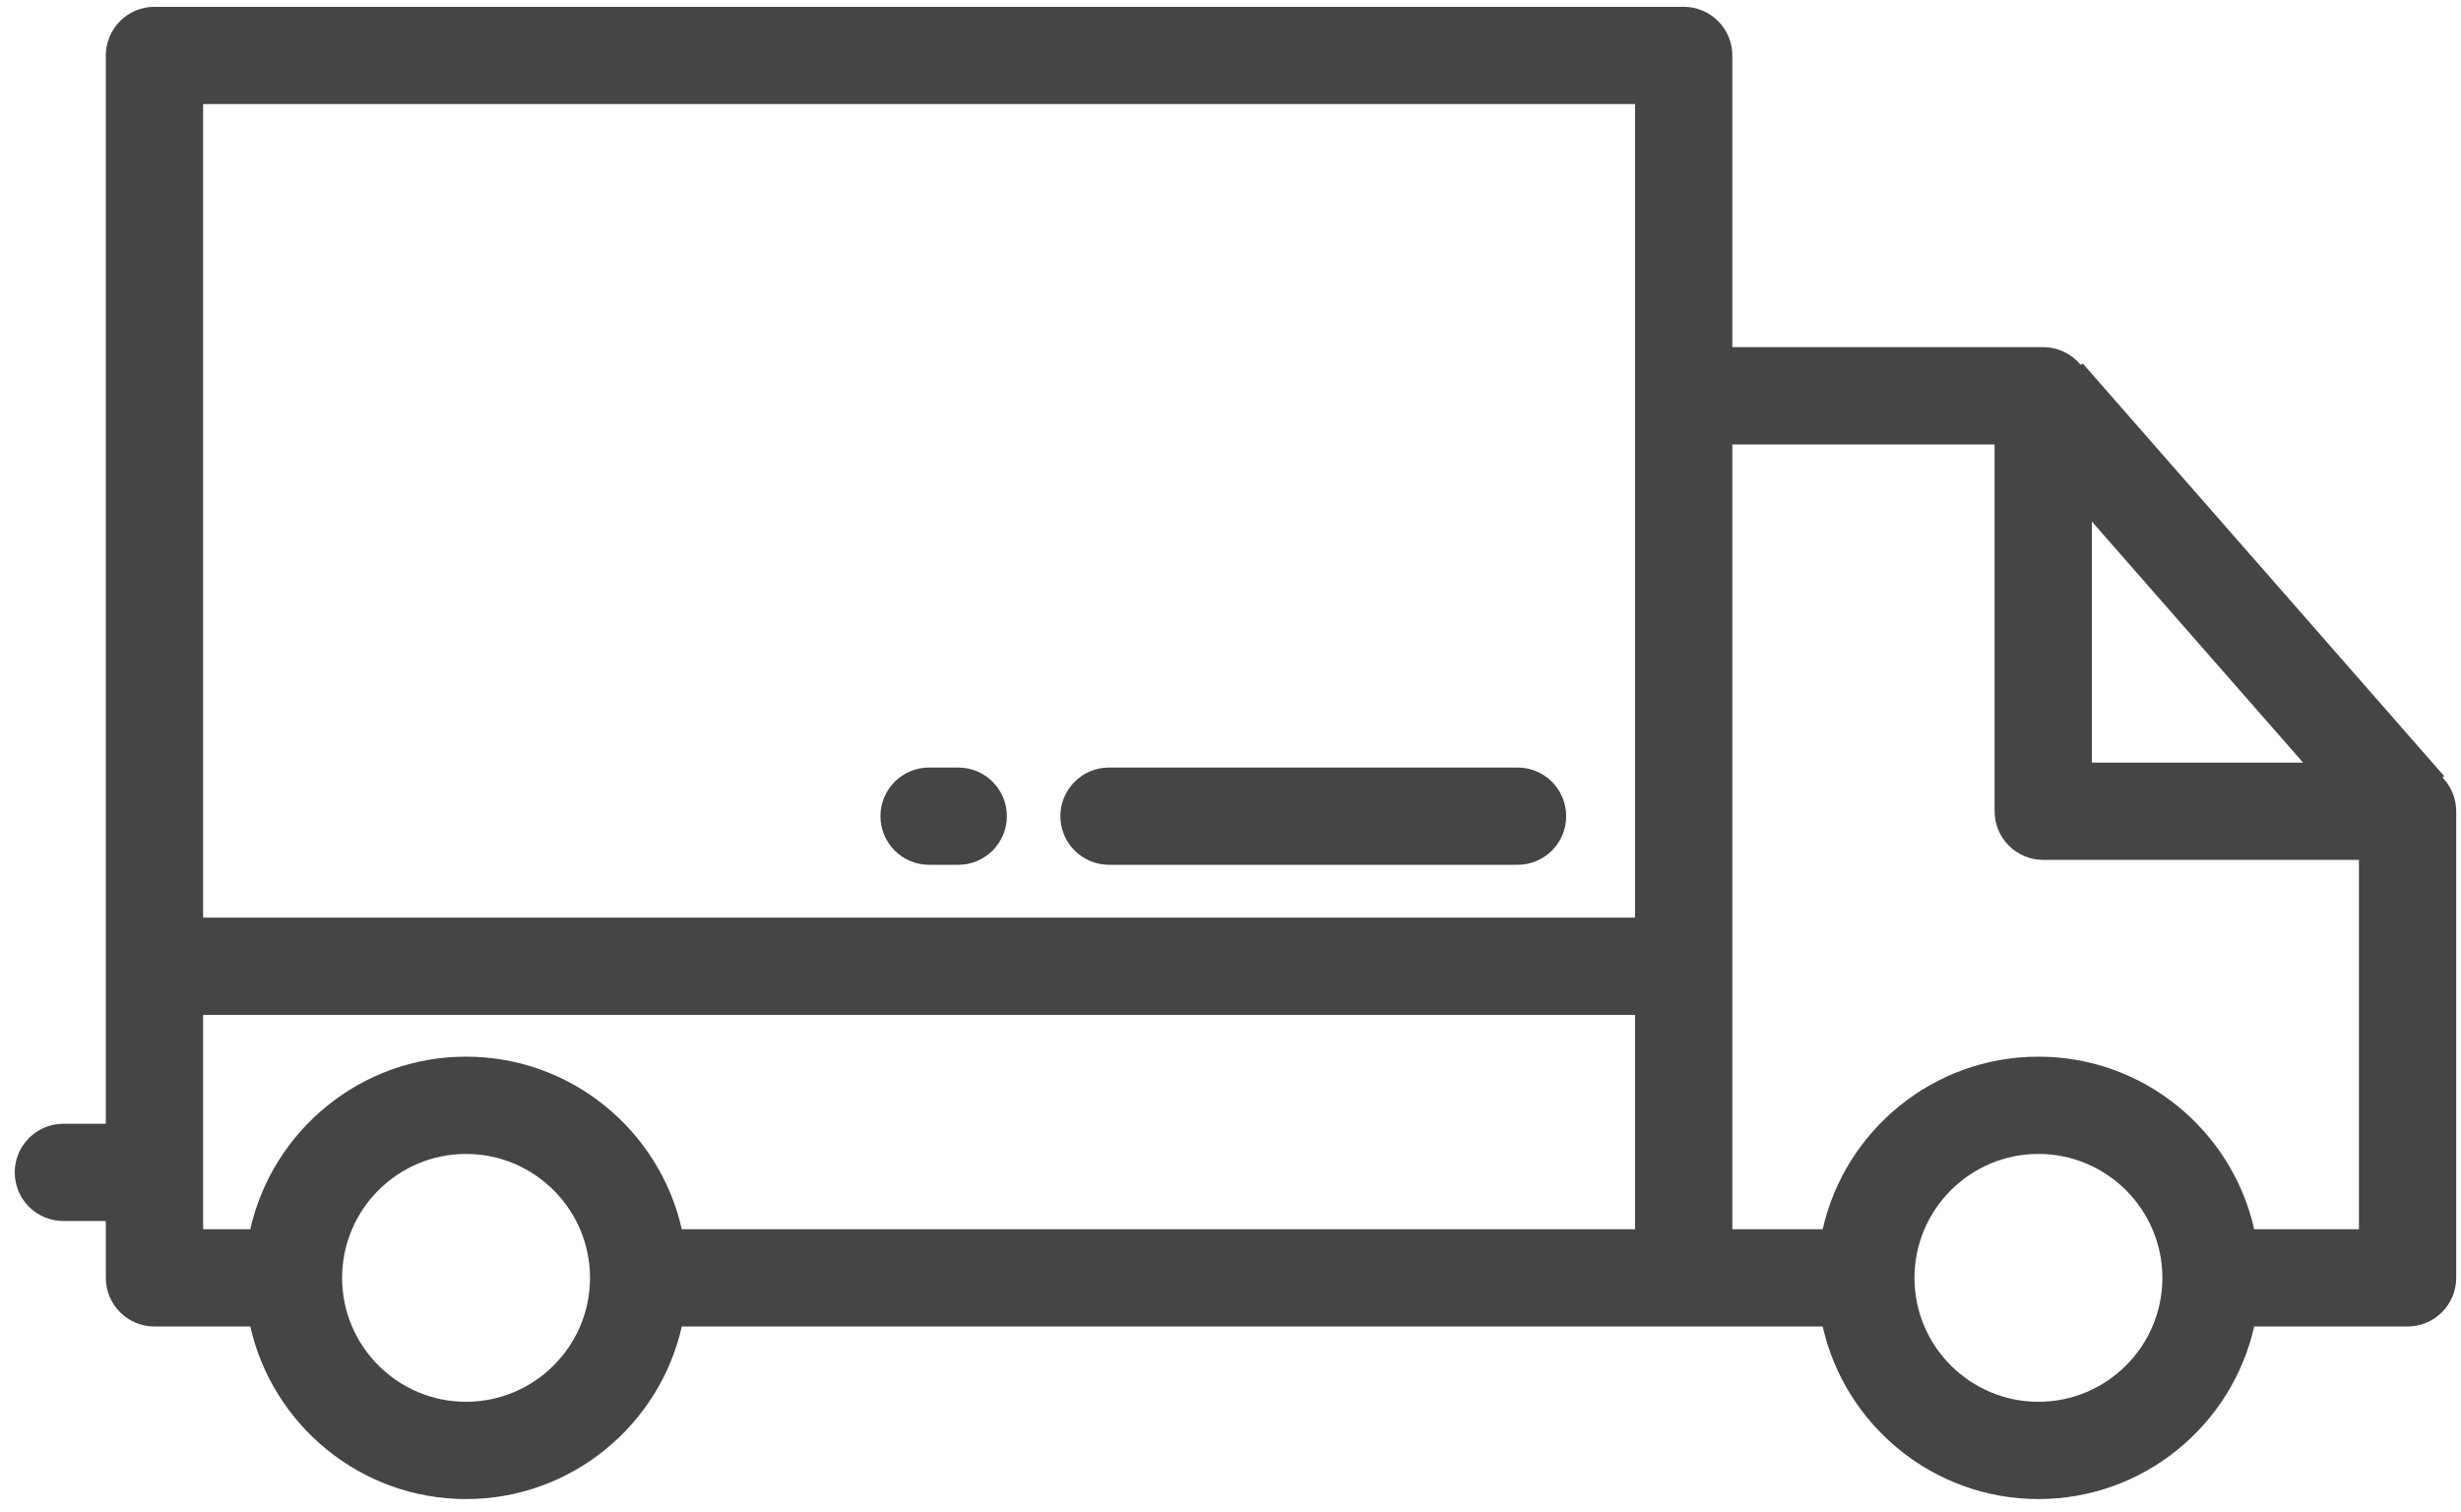 <svg width="70" height="43" viewBox="0 0 70 43" fill="none" xmlns="http://www.w3.org/2000/svg">
<path d="M69.475 22.117C69.503 22.09 69.52 22.074 69.52 22.074L59.248 10.347C59.248 10.347 59.223 10.358 59.181 10.375C58.927 10.07 58.545 9.875 58.117 9.875H49.274V1.578C49.274 0.814 48.655 0.194 47.891 0.194H4.393C3.629 0.194 3.01 0.814 3.01 1.578V31.965H1.803C1.039 31.965 0.419 32.584 0.419 33.348C0.419 34.112 1.039 34.731 1.803 34.731H3.01V36.348C3.01 37.112 3.629 37.731 4.393 37.731H7.119C7.752 40.537 10.262 42.64 13.256 42.64C16.25 42.64 18.761 40.537 19.393 37.731H51.844V37.731C52.476 40.537 54.987 42.64 57.981 42.64C60.975 42.64 63.486 40.537 64.118 37.731H68.48C69.244 37.731 69.864 37.112 69.864 36.348V23.076C69.863 22.703 69.715 22.366 69.475 22.117ZM13.256 39.873C11.312 39.873 9.731 38.292 9.731 36.348C9.731 34.404 11.312 32.823 13.256 32.823C15.2 32.823 16.782 34.404 16.782 36.348C16.782 38.292 15.2 39.873 13.256 39.873ZM46.507 34.965H19.393C18.761 32.159 16.25 30.056 13.256 30.056C10.262 30.056 7.751 32.159 7.119 34.965H5.777V28.868H46.507V34.965H46.507ZM46.507 26.102H5.777V2.961H46.507V26.102H46.507ZM59.5 14.834L65.509 21.693H59.5V14.834ZM57.981 39.873C56.037 39.873 54.455 38.292 54.455 36.348C54.455 34.404 56.037 32.823 57.981 32.823C59.925 32.823 61.506 34.404 61.506 36.348C61.506 38.292 59.925 39.873 57.981 39.873ZM67.097 34.965H64.118C63.486 32.159 60.975 30.056 57.981 30.056C54.987 30.056 52.476 32.159 51.844 34.965H49.274V12.642H56.734V23.076C56.734 23.84 57.353 24.459 58.117 24.459H67.097L67.097 34.965Z" fill="#454545"/>
<path d="M43.165 21.832H31.545C30.781 21.832 30.161 22.451 30.161 23.215C30.161 23.979 30.781 24.599 31.545 24.599H43.165C43.929 24.599 44.548 23.979 44.548 23.215C44.548 22.451 43.929 21.832 43.165 21.832Z" fill="#454545"/>
<path d="M27.256 21.832H26.426C25.662 21.832 25.043 22.451 25.043 23.215C25.043 23.979 25.662 24.599 26.426 24.599H27.256C28.02 24.599 28.639 23.979 28.639 23.215C28.639 22.451 28.02 21.832 27.256 21.832Z" fill="#454545"/>
</svg>
